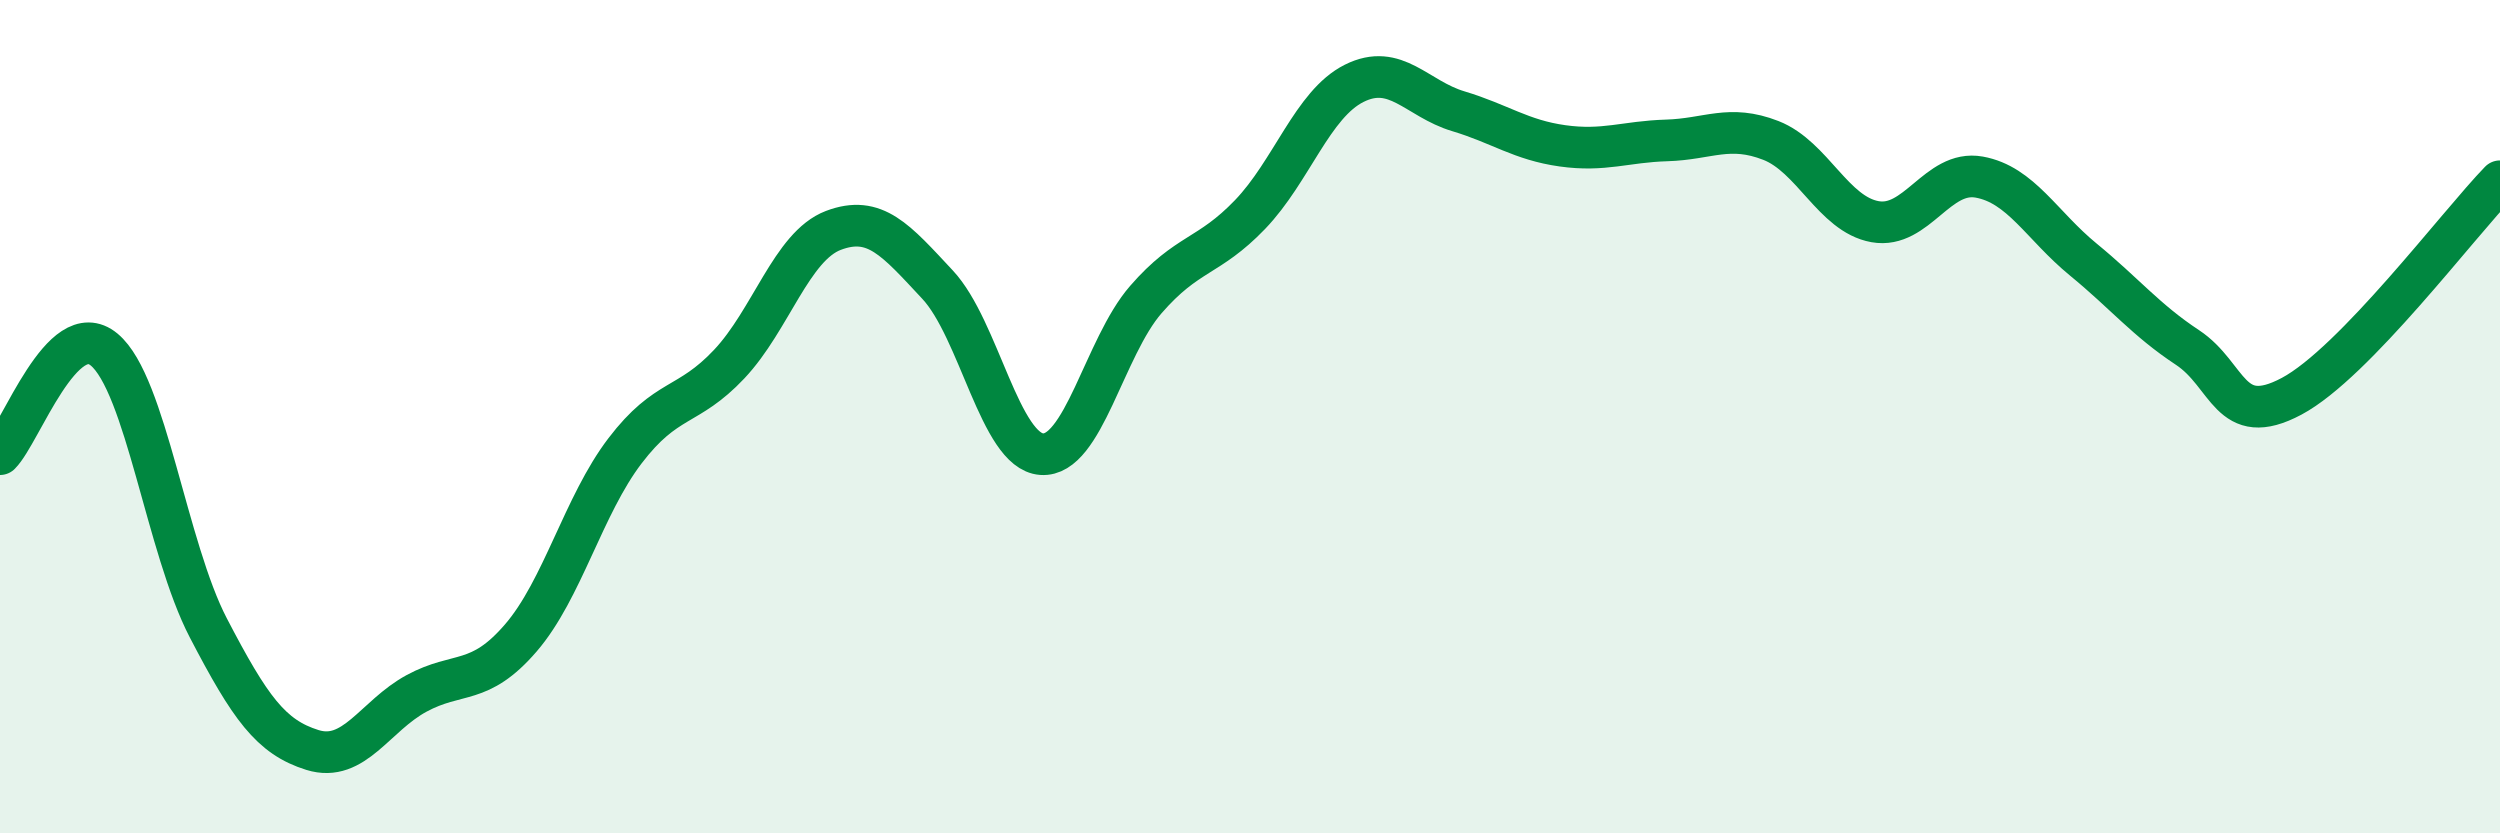 
    <svg width="60" height="20" viewBox="0 0 60 20" xmlns="http://www.w3.org/2000/svg">
      <path
        d="M 0,10.9 C 0.5,10.4 1.5,7.56 2.5,8.39 C 3.5,9.22 4,13.15 5,15.07 C 6,16.99 6.5,17.69 7.5,18 C 8.5,18.31 9,17.18 10,16.64 C 11,16.1 11.5,16.47 12.5,15.31 C 13.5,14.15 14,12.13 15,10.82 C 16,9.51 16.5,9.8 17.5,8.74 C 18.5,7.68 19,5.91 20,5.53 C 21,5.15 21.5,5.76 22.5,6.83 C 23.5,7.9 24,10.83 25,10.9 C 26,10.97 26.5,8.34 27.5,7.19 C 28.5,6.04 29,6.19 30,5.15 C 31,4.11 31.5,2.5 32.5,2 C 33.5,1.5 34,2.37 35,2.67 C 36,2.97 36.5,3.36 37.5,3.5 C 38.5,3.64 39,3.4 40,3.37 C 41,3.34 41.5,2.98 42.5,3.37 C 43.5,3.76 44,5.14 45,5.32 C 46,5.5 46.5,4.07 47.5,4.25 C 48.5,4.43 49,5.41 50,6.23 C 51,7.05 51.5,7.68 52.5,8.34 C 53.5,9 53.5,10.31 55,9.51 C 56.5,8.71 59,5.38 60,4.35L60 20L0 20Z"
        fill="#008740"
        opacity="0.1"
        stroke-linecap="round"
        stroke-linejoin="round"
      />
      <path
        d="M 0,10.9 C 0.5,10.4 1.5,7.56 2.5,8.39 C 3.5,9.22 4,13.15 5,15.07 C 6,16.99 6.5,17.69 7.5,18 C 8.5,18.31 9,17.18 10,16.64 C 11,16.1 11.5,16.47 12.5,15.31 C 13.5,14.15 14,12.13 15,10.82 C 16,9.51 16.5,9.8 17.5,8.74 C 18.5,7.68 19,5.91 20,5.53 C 21,5.15 21.5,5.76 22.5,6.83 C 23.5,7.9 24,10.83 25,10.9 C 26,10.97 26.5,8.34 27.5,7.19 C 28.5,6.04 29,6.19 30,5.15 C 31,4.11 31.5,2.5 32.5,2 C 33.5,1.5 34,2.37 35,2.67 C 36,2.97 36.5,3.36 37.5,3.5 C 38.5,3.64 39,3.4 40,3.37 C 41,3.34 41.5,2.98 42.5,3.37 C 43.5,3.76 44,5.14 45,5.32 C 46,5.5 46.5,4.07 47.5,4.25 C 48.5,4.43 49,5.41 50,6.23 C 51,7.05 51.5,7.68 52.5,8.34 C 53.5,9 53.5,10.31 55,9.51 C 56.5,8.71 59,5.38 60,4.35"
        stroke="#008740"
        stroke-width="1"
        fill="none"
        stroke-linecap="round"
        stroke-linejoin="round"
      />
    </svg>
  